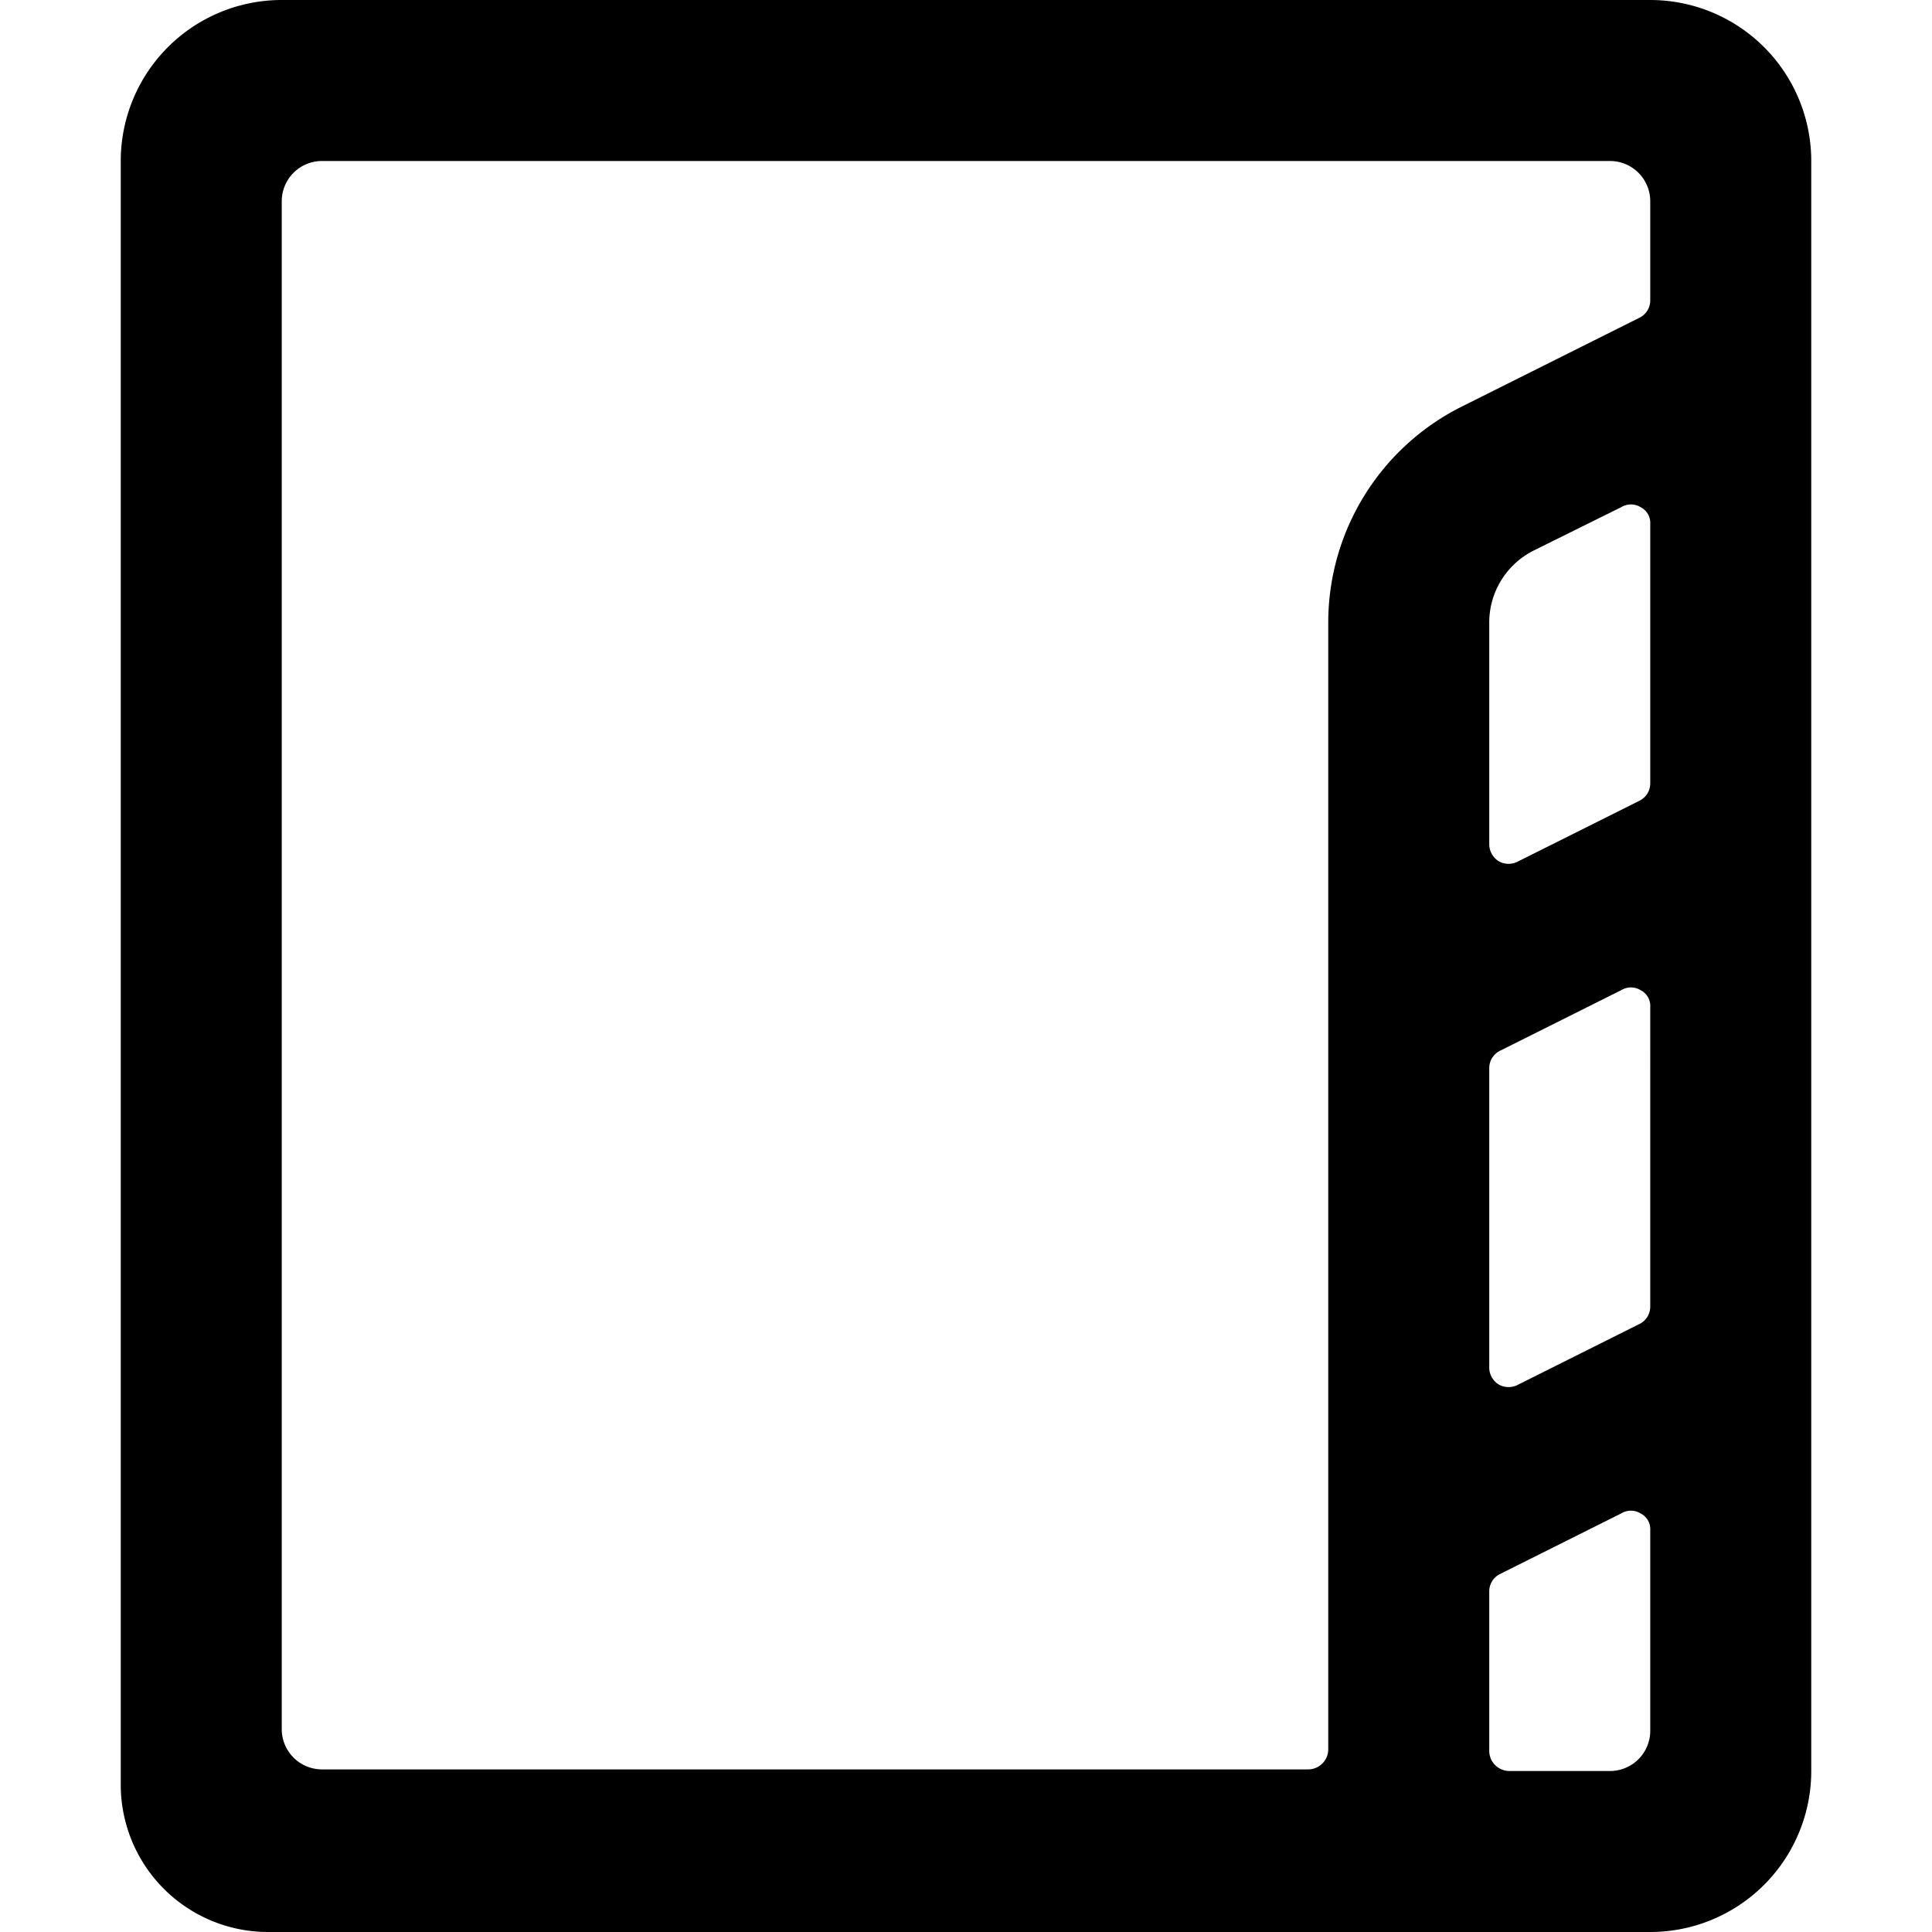 <svg xmlns="http://www.w3.org/2000/svg" viewBox="0 0 24 24"><path d="M22.5 2a2 2 0 0 0 -2 -2h-17a2 2 0 0 0 -2 2v20.17A1.83 1.83 0 0 0 3.33 24H20.5a2 2 0 0 0 2 -2Zm-19 0.5A0.5 0.5 0 0 1 4 2h16a0.5 0.5 0 0 1 0.5 0.5v1.23a0.24 0.24 0 0 1 -0.14 0.22l-2.2 1.1a3 3 0 0 0 -1.66 2.68v14a0.25 0.25 0 0 1 -0.25 0.25H4a0.5 0.5 0 0 1 -0.5 -0.5Zm15 5.23a1 1 0 0 1 0.55 -0.89l1.09 -0.54a0.23 0.23 0 0 1 0.24 0 0.22 0.22 0 0 1 0.12 0.21v3.22a0.24 0.24 0 0 1 -0.14 0.22l-1.5 0.75a0.25 0.25 0 0 1 -0.24 0 0.25 0.25 0 0 1 -0.12 -0.21Zm2 8.5a0.24 0.24 0 0 1 -0.14 0.22l-1.5 0.75a0.25 0.25 0 0 1 -0.24 0 0.25 0.25 0 0 1 -0.12 -0.2v-3.73a0.24 0.24 0 0 1 0.14 -0.22l1.5 -0.75a0.23 0.23 0 0 1 0.24 0 0.22 0.22 0 0 1 0.12 0.21Zm-2 3.54a0.24 0.24 0 0 1 0.14 -0.22l1.5 -0.75a0.23 0.23 0 0 1 0.24 0 0.22 0.22 0 0 1 0.12 0.21v2.49a0.5 0.5 0 0 1 -0.5 0.5h-1.25a0.25 0.25 0 0 1 -0.25 -0.25Z" fill="#000000" stroke-width="1"></path></svg>